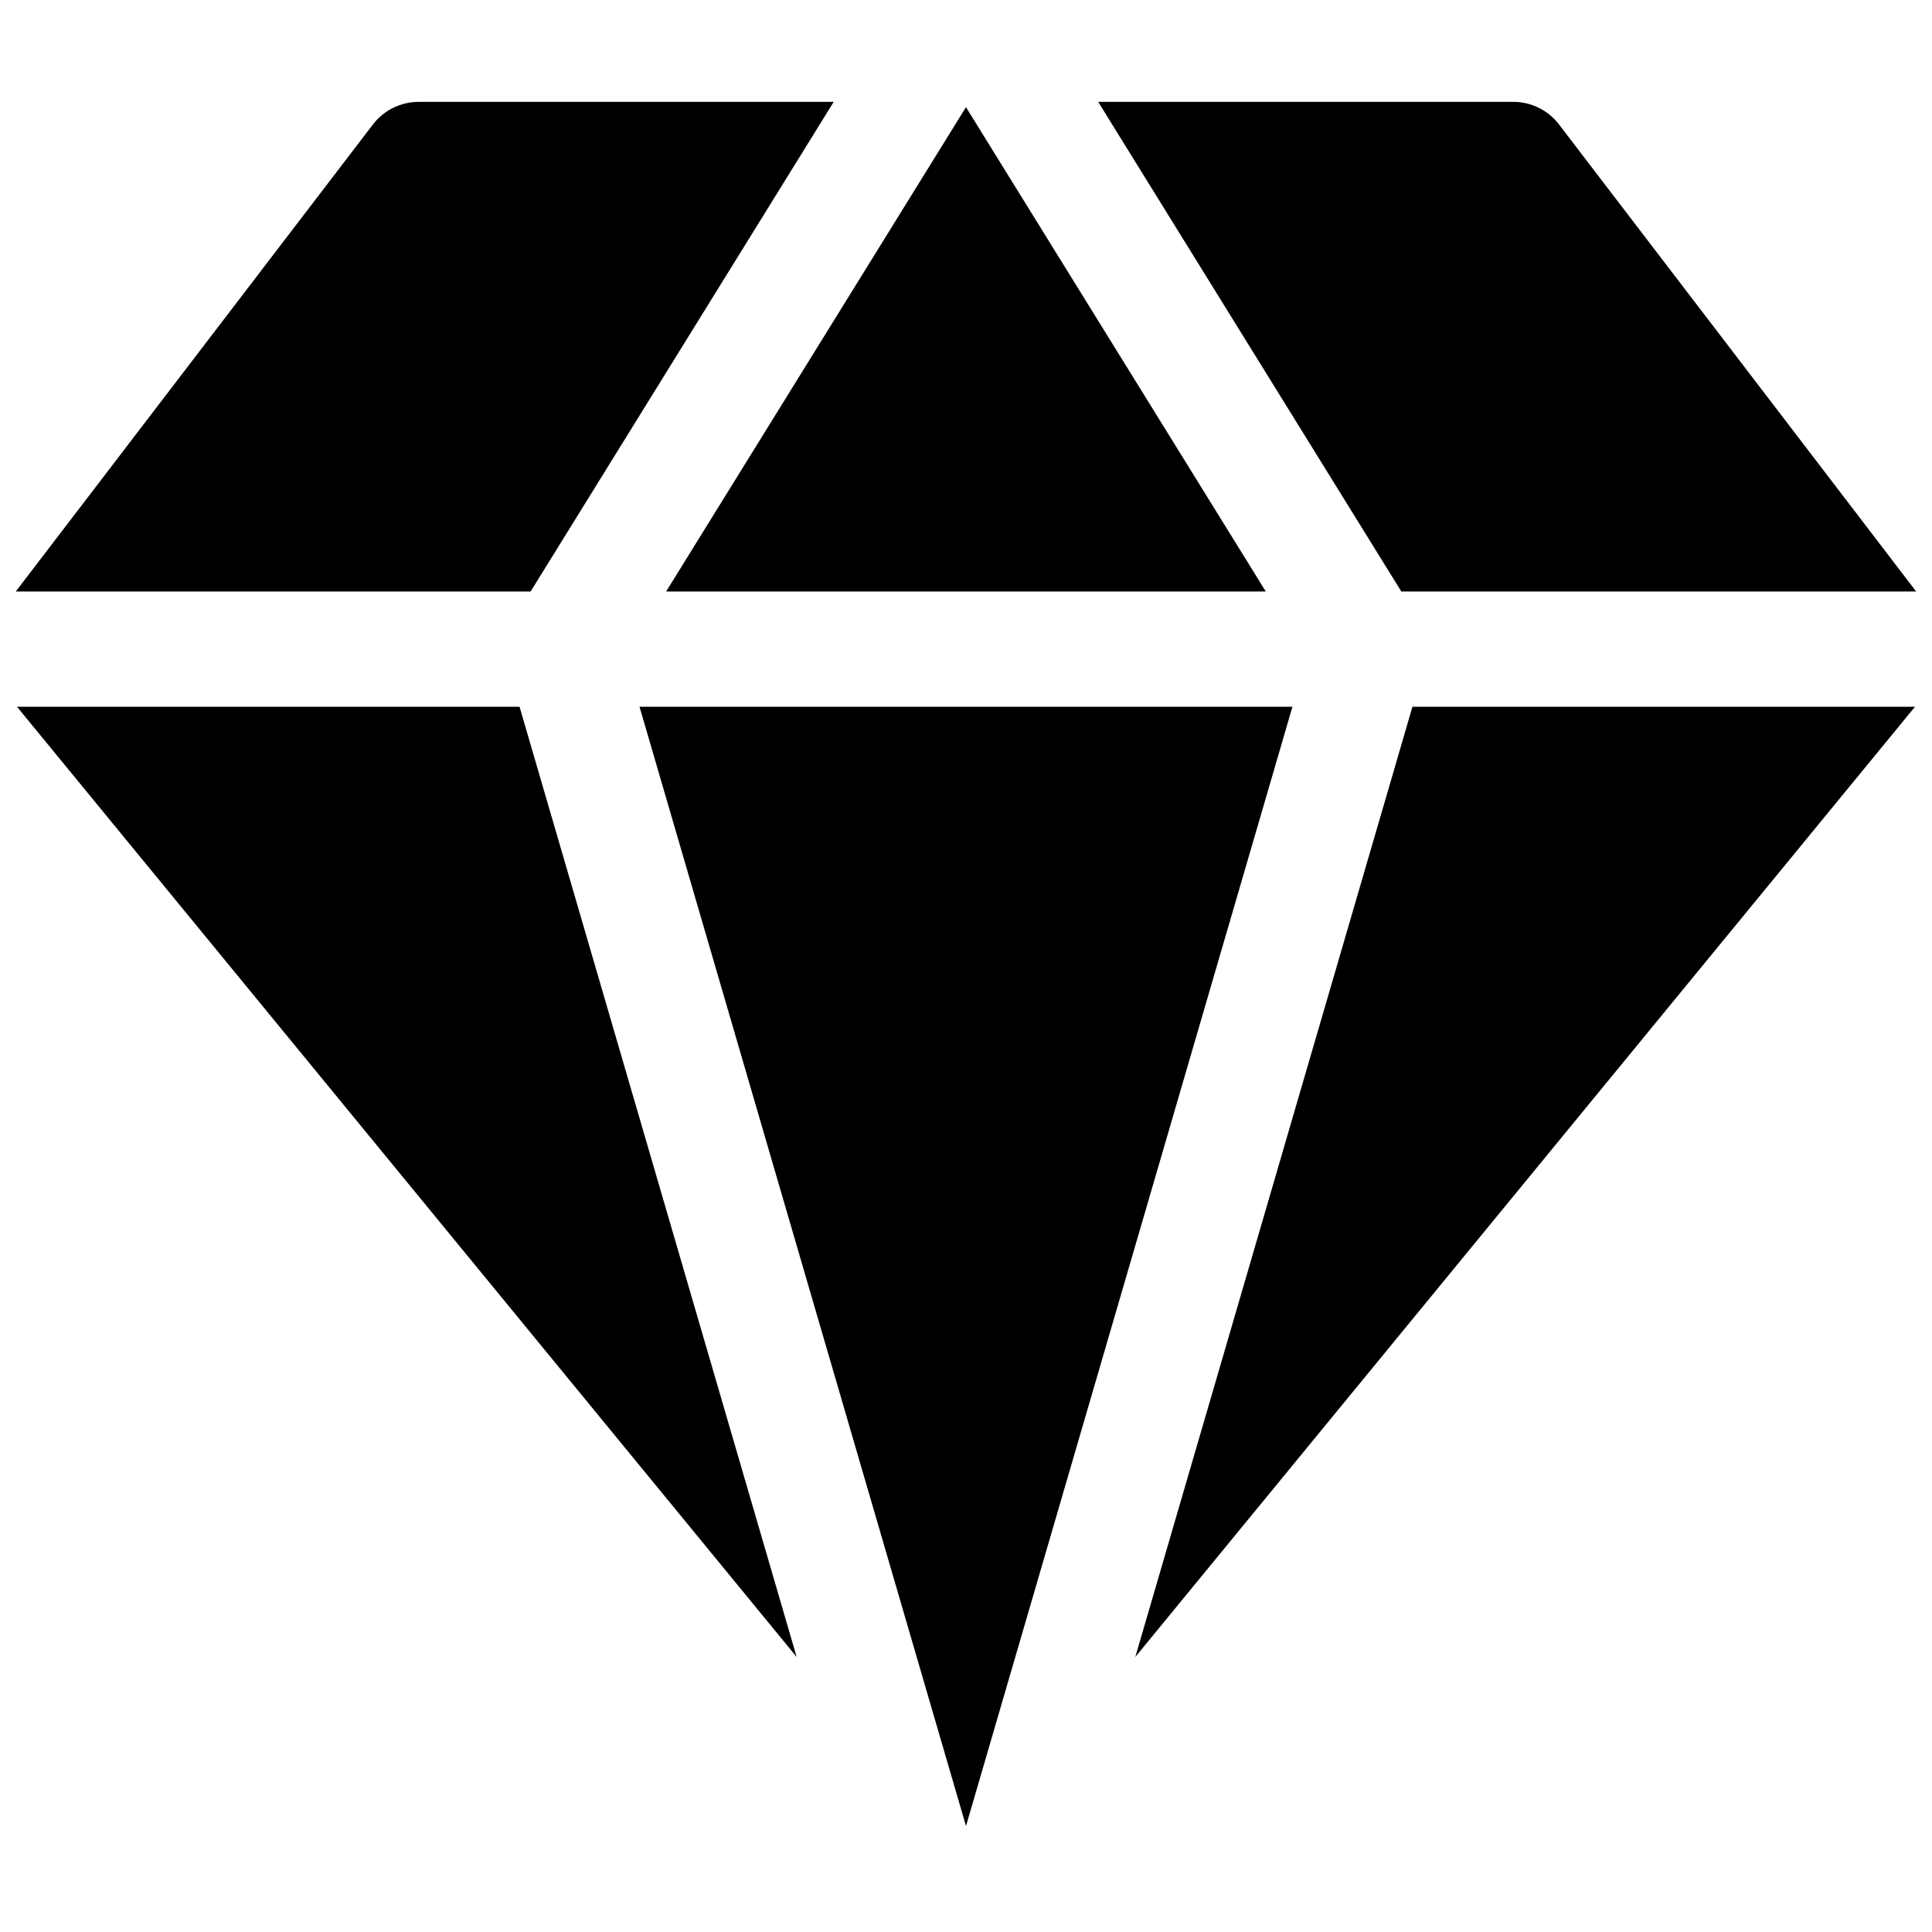 <?xml version="1.0" encoding="UTF-8"?>
<!-- Uploaded to: ICON Repo, www.svgrepo.com, Generator: ICON Repo Mixer Tools -->
<svg width="800px" height="800px" version="1.1" viewBox="144 144 512 512" xmlns="http://www.w3.org/2000/svg">
 <defs>
  <clipPath id="a">
   <path d="m148.09 170h503.81v458h-503.81z"/>
  </clipPath>
 </defs>
 <g clip-path="url(#a)">
  <path d="m313.48 331.3h173.03l-86.512 296.62zm41.645 251.82-206.62-251.82h133.18zm89.742 0 73.445-251.82h133.18zm-124.34-282.36 79.465-128.36 79.461 128.36zm114.5-129.77h110c4.754 0 9.238 2.215 12.125 5.992l94.652 123.77h-136.44zm-70.082 0-80.332 129.77h-136.44l94.652-123.77c2.887-3.777 7.371-5.992 12.125-5.992z" fill-rule="evenodd"/>
 </g>
</svg>